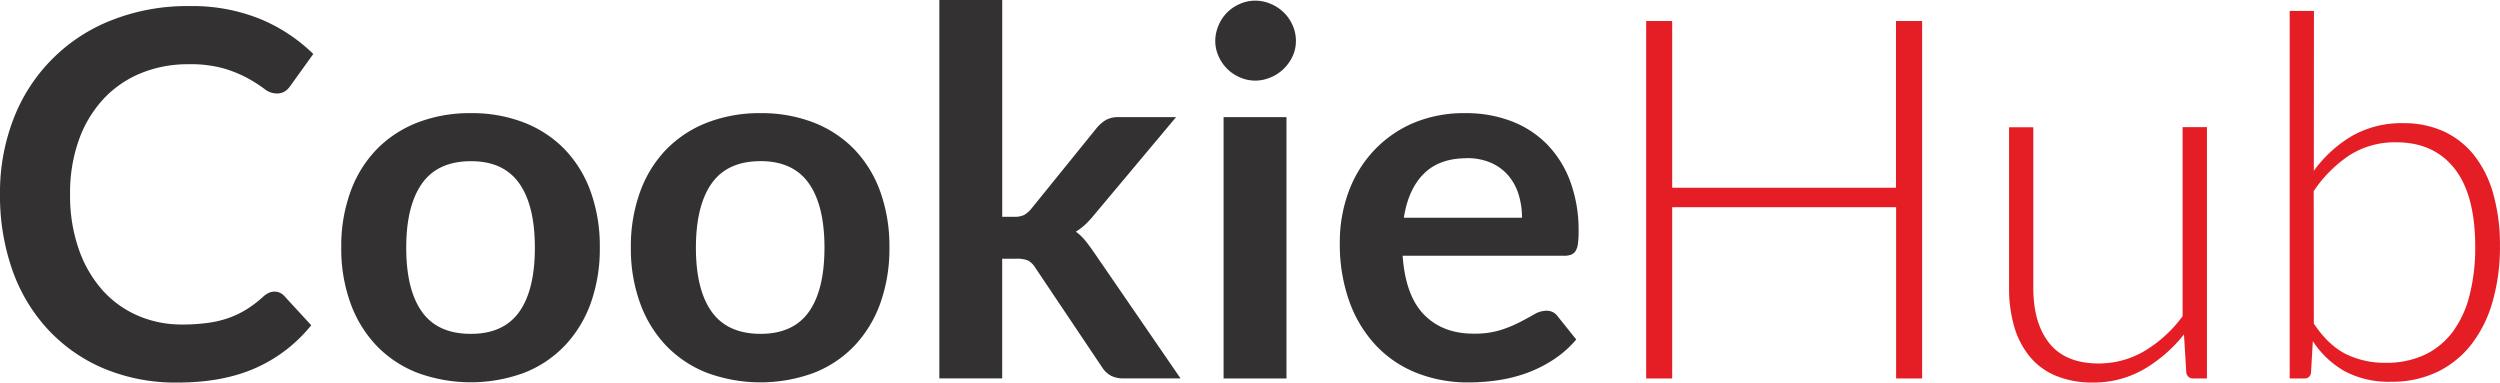 <svg id="Layer_1" data-name="Layer 1" xmlns="http://www.w3.org/2000/svg" viewBox="0 0 747.66 114.41"><defs><style>.cls-1{isolation:isolate;}.cls-2{fill:#333132;}.cls-3{fill:#e51e25;}</style></defs><g class="cls-1"><path class="cls-2" d="M117.27,122.37a3.88,3.88,0,0,1,2.9,1.3l8.07,8.76a44.49,44.49,0,0,1-16.49,12.72q-9.8,4.41-23.5,4.42a55.54,55.54,0,0,1-22-4.19,48.48,48.48,0,0,1-16.72-11.66A50.89,50.89,0,0,1,38.85,115.9a67,67,0,0,1-3.69-22.62,60.94,60.94,0,0,1,4.11-22.74,51.32,51.32,0,0,1,29.44-29.4,61.38,61.38,0,0,1,23-4.16,54.15,54.15,0,0,1,21.44,3.93A50.14,50.14,0,0,1,128.85,51.3L122,60.83a6.07,6.07,0,0,1-1.56,1.6,4.47,4.47,0,0,1-2.63.68,6,6,0,0,1-3.58-1.37,44.37,44.37,0,0,0-4.64-3,37.64,37.64,0,0,0-7.12-3,36.5,36.5,0,0,0-10.93-1.37,37,37,0,0,0-14.29,2.7,31.69,31.69,0,0,0-11.19,7.73,35.6,35.6,0,0,0-7.32,12.23,47,47,0,0,0-2.62,16.19,48.35,48.35,0,0,0,2.62,16.53A36.42,36.42,0,0,0,65.86,122a30.34,30.34,0,0,0,10.58,7.58,32.79,32.79,0,0,0,13.1,2.63,56.1,56.1,0,0,0,7.58-.46,31.82,31.82,0,0,0,6.25-1.44,27.91,27.91,0,0,0,5.41-2.56,33.62,33.62,0,0,0,5.06-3.84,7.2,7.2,0,0,1,1.6-1.11A4,4,0,0,1,117.27,122.37Z" transform="translate(-35.16 -35.16)"/><path class="cls-2" d="M176,69a43,43,0,0,1,15.88,2.81,34.28,34.28,0,0,1,12.15,8,35.51,35.51,0,0,1,7.77,12.65,48,48,0,0,1,2.74,16.68,48.3,48.3,0,0,1-2.74,16.76A36.26,36.26,0,0,1,204,138.6a33.78,33.78,0,0,1-12.15,8.07,46.23,46.23,0,0,1-31.8,0,34.1,34.1,0,0,1-12.23-8.07A36.4,36.4,0,0,1,140,125.88a47.6,47.6,0,0,1-2.78-16.76A47.34,47.34,0,0,1,140,92.44a35.65,35.65,0,0,1,7.84-12.65,34.6,34.6,0,0,1,12.23-8A43.3,43.3,0,0,1,176,69Zm0,66q9.75,0,14.43-6.55t4.69-19.2q0-12.64-4.69-19.27T176,83.37q-9.9,0-14.63,6.67t-4.72,19.23q0,12.57,4.72,19.16T176,135Z" transform="translate(-35.16 -35.16)"/><path class="cls-2" d="M262.61,69a43,43,0,0,1,15.88,2.81,34.28,34.28,0,0,1,12.15,8,35.51,35.51,0,0,1,7.77,12.65,48,48,0,0,1,2.74,16.68,48.3,48.3,0,0,1-2.74,16.76,36.26,36.26,0,0,1-7.77,12.72,33.78,33.78,0,0,1-12.15,8.07,46.23,46.23,0,0,1-31.8,0,34.1,34.1,0,0,1-12.23-8.07,36.26,36.26,0,0,1-7.84-12.72,47.59,47.59,0,0,1-2.79-16.76,47.34,47.34,0,0,1,2.79-16.68,35.51,35.51,0,0,1,7.84-12.65,34.6,34.6,0,0,1,12.23-8A43.3,43.3,0,0,1,262.61,69Zm0,66q9.75,0,14.43-6.55t4.69-19.2q0-12.64-4.69-19.27t-14.43-6.63Q252.7,83.37,248,90t-4.72,19.23q0,12.57,4.72,19.16T262.61,135Z" transform="translate(-35.16 -35.16)"/><path class="cls-2" d="M334.89,35.16V100h3.51a6.83,6.83,0,0,0,3-.53,7.72,7.72,0,0,0,2.28-2l19.43-24a11.44,11.44,0,0,1,2.74-2.4,7.31,7.31,0,0,1,3.81-.87h17.21l-24.3,29a34.52,34.52,0,0,1-2.66,2.93,17.75,17.75,0,0,1-3,2.32,14.57,14.57,0,0,1,2.82,2.67q1.22,1.53,2.43,3.27l26.06,37.94h-17a8.37,8.37,0,0,1-3.73-.76,7.36,7.36,0,0,1-2.75-2.59l-19.88-29.63a6.09,6.09,0,0,0-2.28-2.29,8.59,8.59,0,0,0-3.43-.53h-4.27v35.8H316.08V35.16Z" transform="translate(-35.16 -35.16)"/><path class="cls-2" d="M422.72,47.42a10.7,10.7,0,0,1-1,4.57,12.53,12.53,0,0,1-2.63,3.73,12.39,12.39,0,0,1-3.84,2.55,11.77,11.77,0,0,1-4.73,1,11.3,11.3,0,0,1-4.61-1,12.18,12.18,0,0,1-3.77-2.55A12.48,12.48,0,0,1,399.6,52a11.13,11.13,0,0,1-1-4.57,11.85,11.85,0,0,1,1-4.72,11.9,11.9,0,0,1,6.32-6.36,11.3,11.3,0,0,1,4.61-1,11.77,11.77,0,0,1,4.73,1,12.39,12.39,0,0,1,3.84,2.55,12.17,12.17,0,0,1,2.63,3.81A11.38,11.38,0,0,1,422.72,47.42ZM419.9,70.2v78.15H401.09V70.2Z" transform="translate(-35.16 -35.16)"/><path class="cls-2" d="M473.45,69a37.83,37.83,0,0,1,13.6,2.36,29.74,29.74,0,0,1,10.7,6.89,31.51,31.51,0,0,1,7,11.12,42.18,42.18,0,0,1,2.51,15.05,26.69,26.69,0,0,1-.19,3.54,5.71,5.71,0,0,1-.68,2.21,2.8,2.8,0,0,1-1.34,1.14,5.66,5.66,0,0,1-2.13.34H454.64q.84,12,6.47,17.68T476,134.94a25.82,25.82,0,0,0,7.88-1.06,37.13,37.13,0,0,0,5.79-2.37c1.65-.86,3.1-1.64,4.35-2.36a7.27,7.27,0,0,1,3.61-1.06,4.15,4.15,0,0,1,2,.45,4.44,4.44,0,0,1,1.44,1.3l5.49,6.85a31.51,31.51,0,0,1-7,6.14,39.5,39.5,0,0,1-8.11,4,44.67,44.67,0,0,1-8.61,2.09,61,61,0,0,1-8.49.61,41.78,41.78,0,0,1-15.16-2.7,33.81,33.81,0,0,1-12.19-8,37.61,37.61,0,0,1-8.15-13.1,50.75,50.75,0,0,1-3-18.09,43.19,43.19,0,0,1,2.59-15,36.2,36.2,0,0,1,7.42-12.26A35.11,35.11,0,0,1,457.72,72,38.92,38.92,0,0,1,473.45,69Zm.38,13.48q-8.22,0-12.87,4.65T455,100.28h35.34a23.47,23.47,0,0,0-1-6.89,15.82,15.82,0,0,0-3.05-5.68,14.39,14.39,0,0,0-5.18-3.84A17.62,17.62,0,0,0,473.83,82.46Z" transform="translate(-35.16 -35.16)"/></g><g class="cls-1"><path class="cls-3" d="M610,41.45v106.9h-7.78V97.13H535.25v51.22h-7.78V41.45h7.78V91.31h66.93V41.45Z" transform="translate(-35.16 -35.16)"/><path class="cls-3" d="M695.18,73.18v75.17h-4a2,2,0,0,1-2.19-2l-.68-11.18a42.84,42.84,0,0,1-12,10.43A30,30,0,0,1,661,149.56a28.13,28.13,0,0,1-10.95-2,20,20,0,0,1-7.78-5.66,25.05,25.05,0,0,1-4.69-8.92A40.66,40.66,0,0,1,636,121.23v-48h7.25v48.05q0,10.58,4.84,16.58t14.73,6a26.72,26.72,0,0,0,13.71-3.74,39,39,0,0,0,11.37-10.39V73.18Z" transform="translate(-35.16 -35.16)"/><path class="cls-3" d="M727.14,86.25a38,38,0,0,1,11.48-10.47A29.88,29.88,0,0,1,753.88,72,28.54,28.54,0,0,1,766,74.46a25,25,0,0,1,9.11,7.18,32.72,32.72,0,0,1,5.7,11.52,56.3,56.3,0,0,1,2,15.53,59.38,59.38,0,0,1-2.2,16.65,37.3,37.3,0,0,1-6.38,12.85A28.7,28.7,0,0,1,764,146.42a31.46,31.46,0,0,1-13.82,2.91,28.2,28.2,0,0,1-13.64-3.06,27.64,27.64,0,0,1-9.7-9.1l-.53,9.29a1.88,1.88,0,0,1-2,1.89h-4.39V38.43h7.26Zm0,45.7q4.38,6.51,9.63,9.11a26.19,26.19,0,0,0,11.82,2.6,26.86,26.86,0,0,0,11.75-2.41,22.58,22.58,0,0,0,8.39-6.92,30.94,30.94,0,0,0,5-10.91A57.56,57.56,0,0,0,775.41,109q0-15.57-6.19-23.42t-17.38-7.86a25.22,25.22,0,0,0-14,3.85,38.8,38.8,0,0,0-10.73,10.73Z" transform="translate(-35.16 -35.16)"/></g></svg>